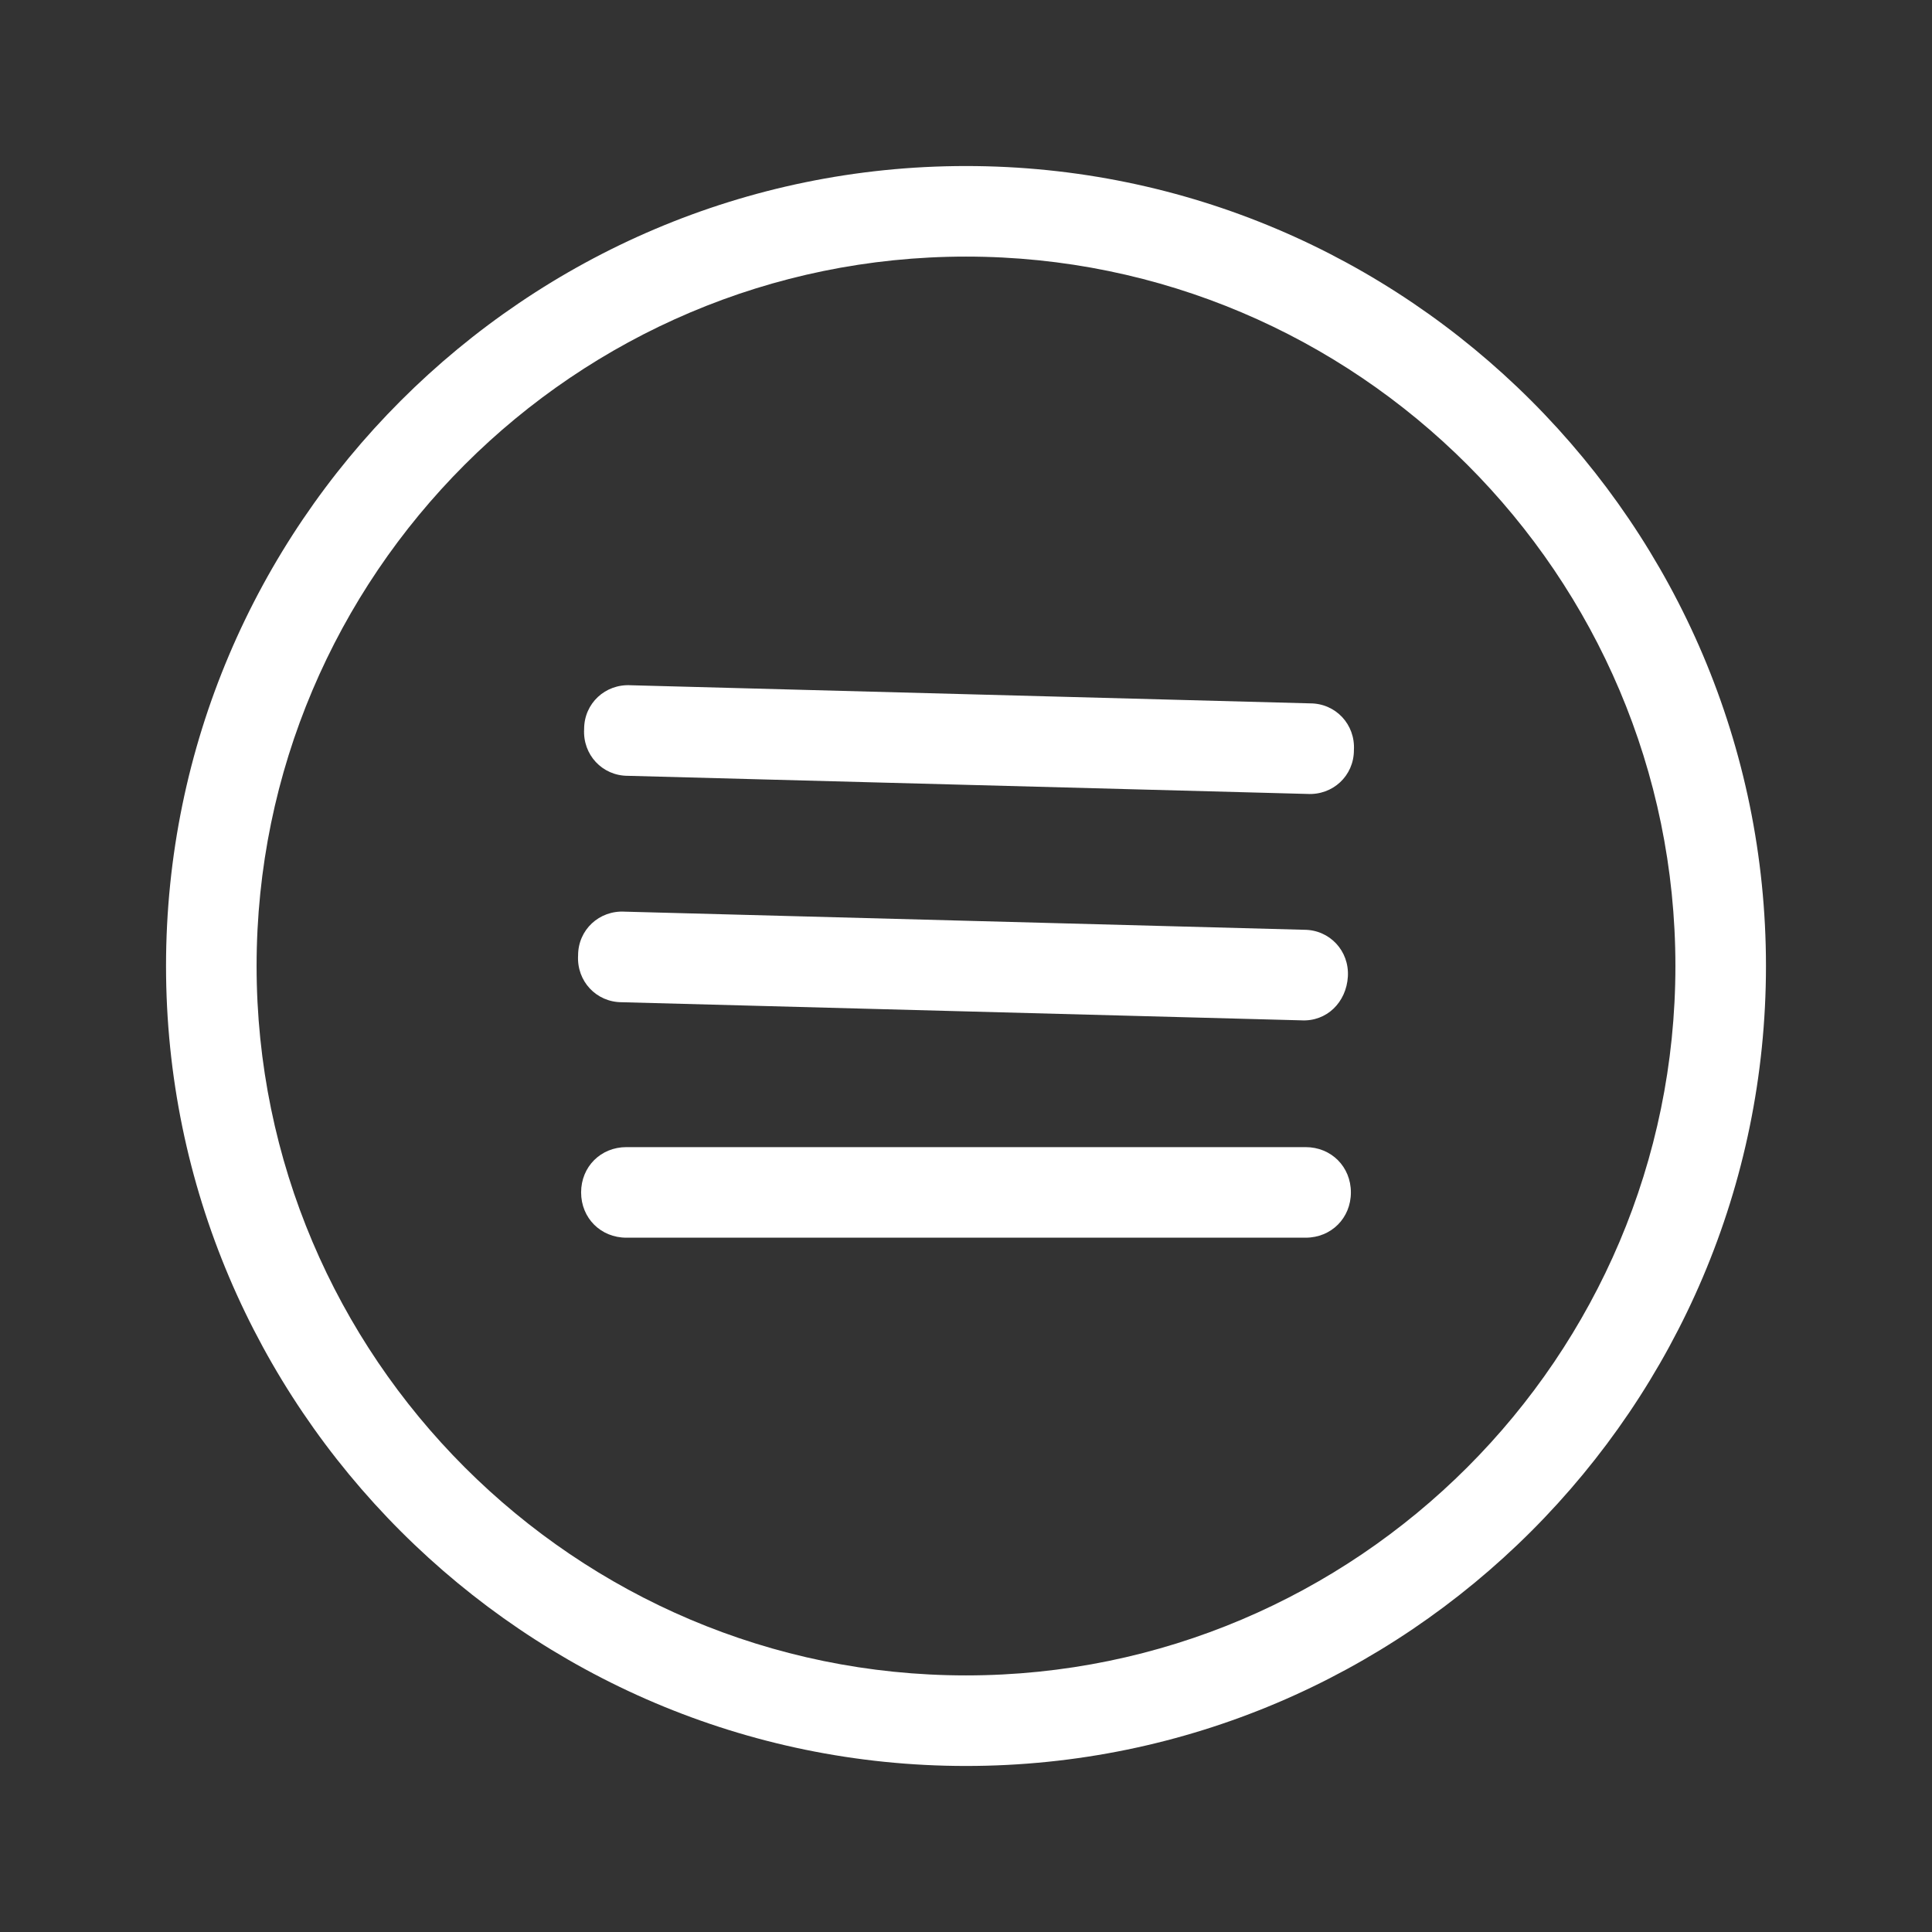 <?xml version="1.0" encoding="utf-8"?>
<!-- Generator: Adobe Illustrator 19.0.0, SVG Export Plug-In . SVG Version: 6.00 Build 0)  -->
<svg version="1.1" id="Layer_1" xmlns="http://www.w3.org/2000/svg" xmlns:xlink="http://www.w3.org/1999/xlink" x="0px" y="0px"
	 viewBox="-85 87 128 128" style="enable-background:new -85 87 128 128;" xml:space="preserve">
<rect x="-85" y="87" width="128" height="128" fill="#333333" stroke="none"/>
<style type="text/css">
	.st0{fill:#FFFFFF;}
</style>
<path class="st0" d="M-21,204c-29.2,0-53-23.8-53-53s23.8-53,53-53s53,23.8,53,53S8.2,204-21,204z M-21,104c-25.9,0-47,21.1-47,47
	s21.1,47,47,47s47-21.1,47-47S4.9,104-21,104z"/>
<path class="st0" d="M1.6,139.6l-45-1.2c-1.7,0-3-1.4-2.9-3.1c0-1.7,1.4-3,3.1-2.9l45,1.2c1.7,0,3,1.4,2.9,3.1
	C4.7,138.4,3.3,139.7,1.6,139.6z M1.2,154.6l-45-1.2c-1.7,0-3-1.4-2.9-3.1c0-1.7,1.4-3,3.1-2.9l45,1.2c1.7,0,3,1.4,2.9,3.1
	C4.2,153.4,2.9,154.7,1.2,154.6z"/>
<g>
	<path class="st0" d="M1.5,169h-45c-1.7,0-3-1.3-3-3s1.3-3,3-3h45c1.7,0,3,1.3,3,3S3.2,169,1.5,169z"/>
</g>
</svg>
